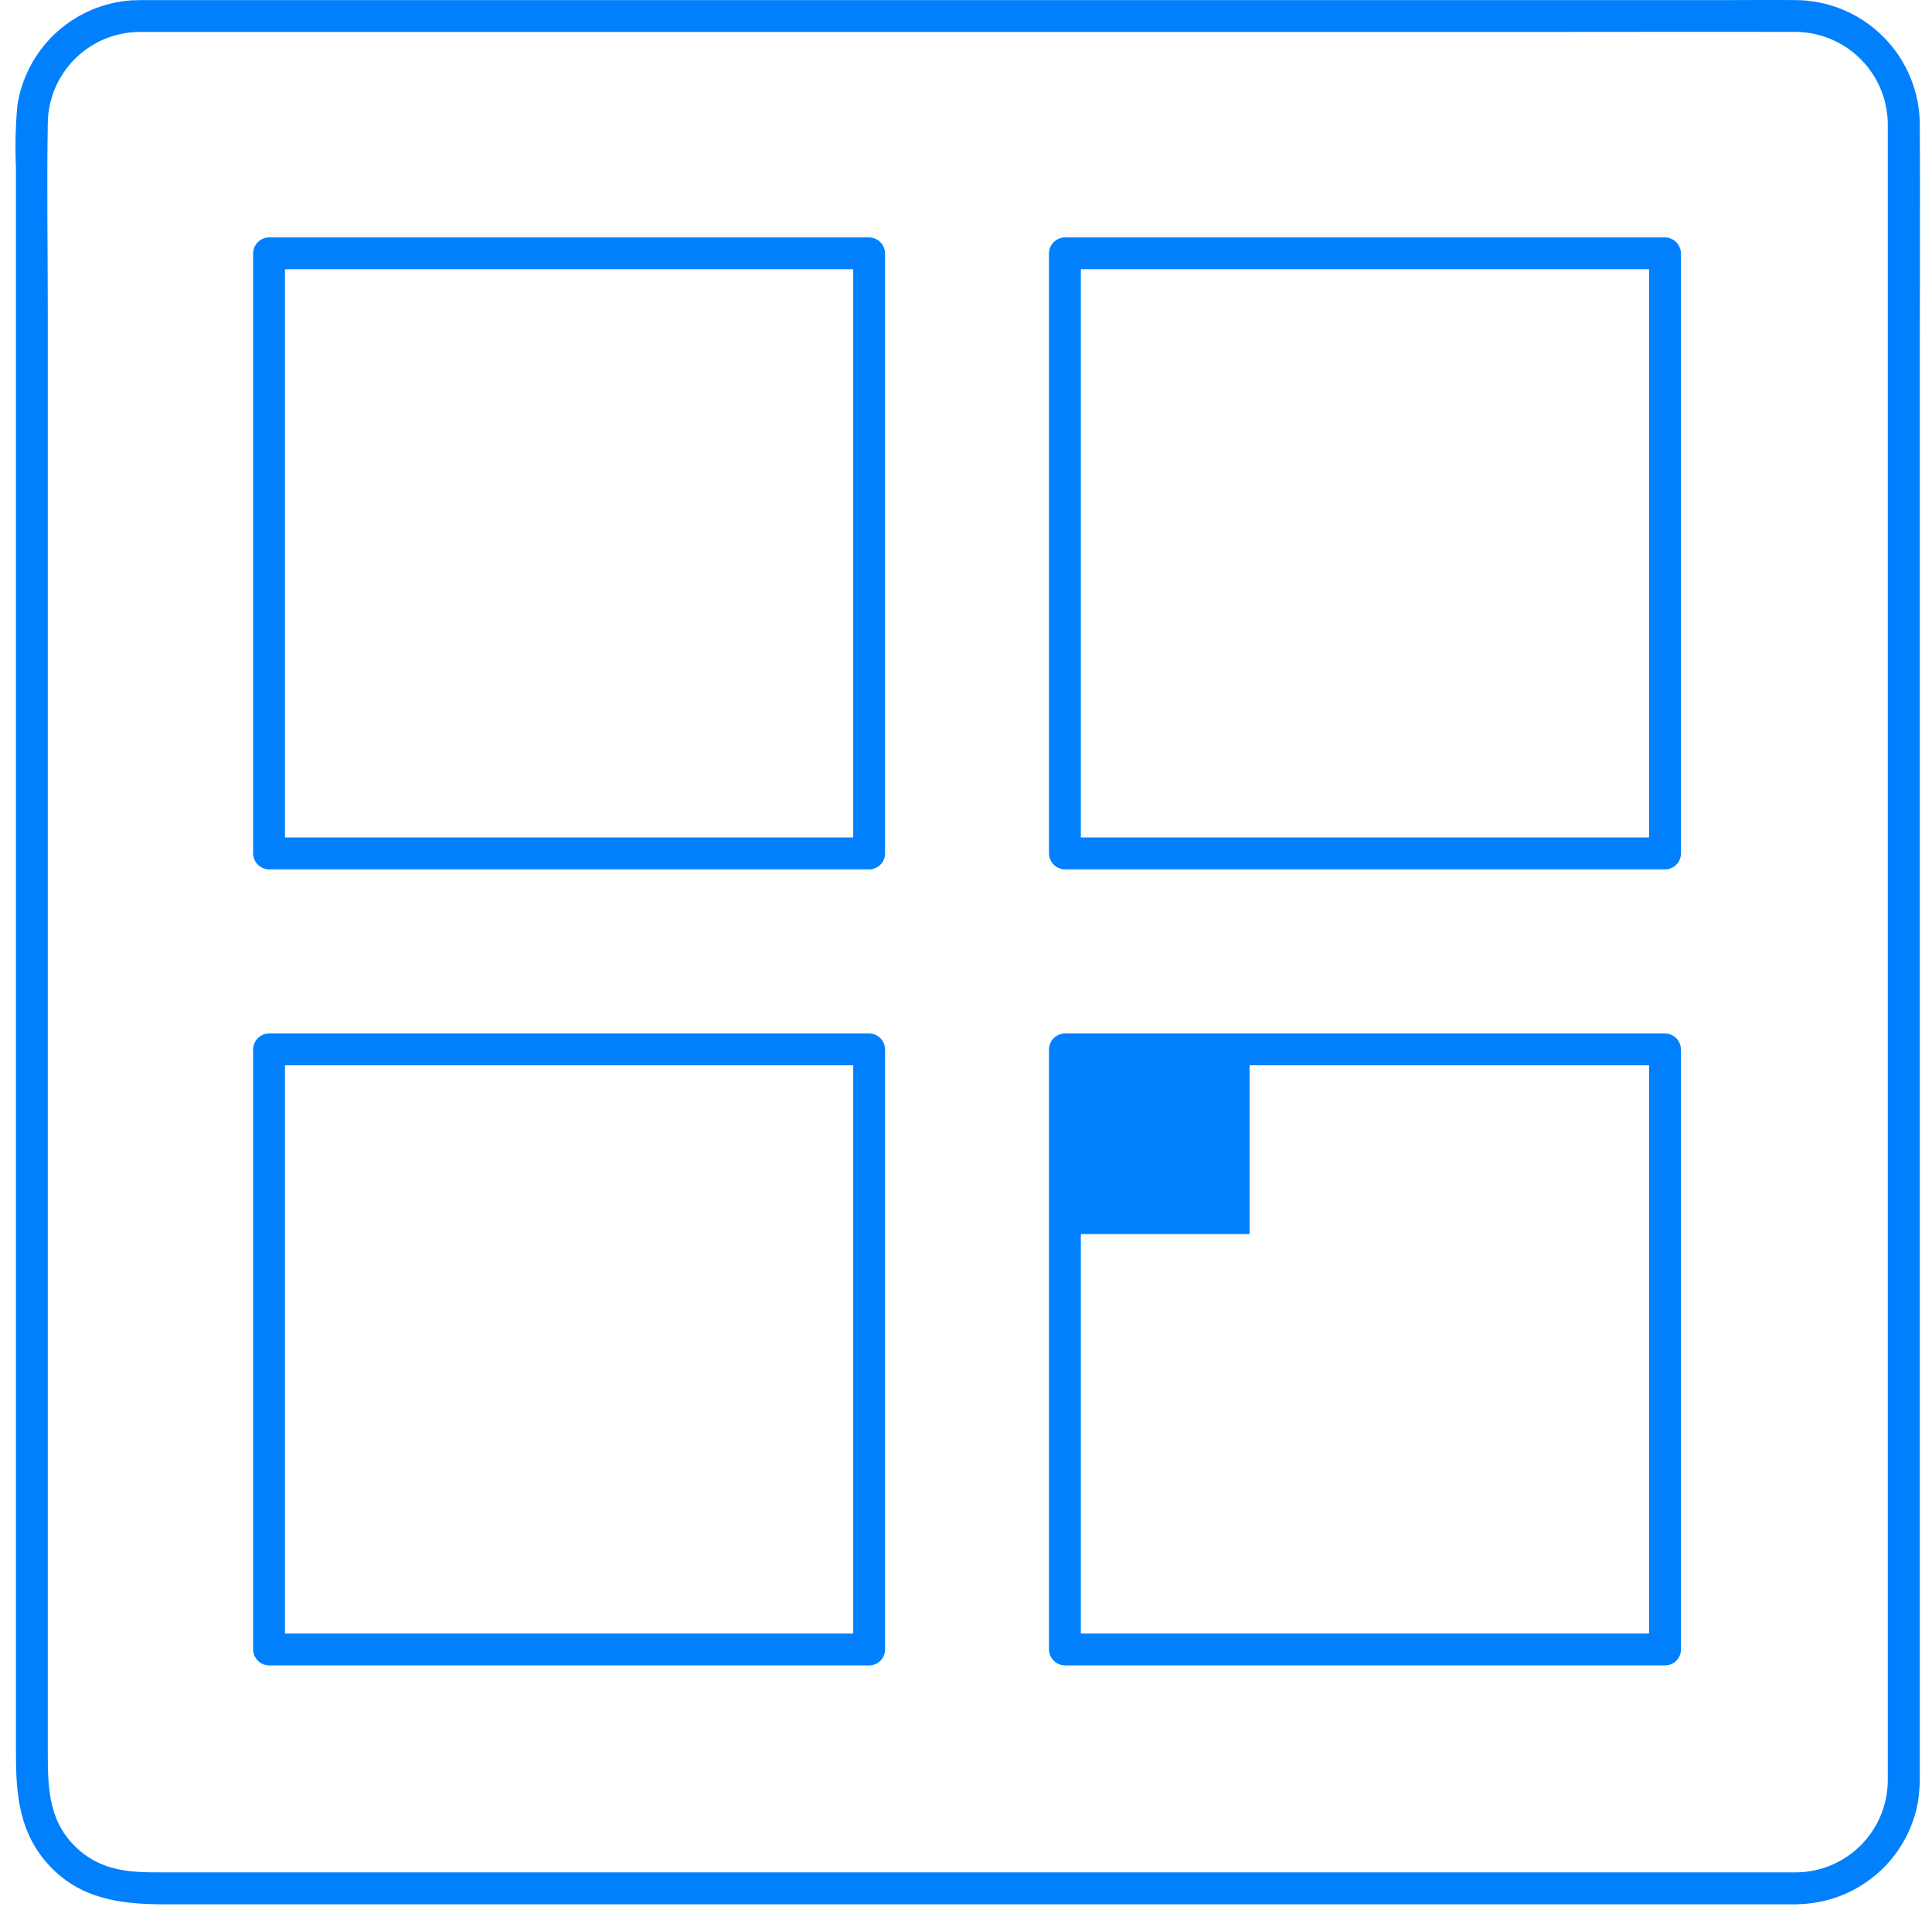 <svg width="124" height="123" viewBox="0 0 124 123" fill="none" xmlns="http://www.w3.org/2000/svg">
<path d="M115.327 120.143H10.994C8.914 120.143 6.907 120.251 5.167 118.79C3.124 117.082 3.067 114.826 3.067 112.456V19.976C3.067 15.955 2.997 11.926 3.067 7.907C3.084 6.361 3.705 4.883 4.797 3.789C5.889 2.694 7.365 2.07 8.911 2.049H100.57C105.39 2.049 110.212 2.033 115.032 2.049C115.84 2.025 116.644 2.167 117.396 2.464C118.148 2.761 118.831 3.208 119.405 3.778C119.978 4.348 120.43 5.029 120.732 5.778C121.034 6.528 121.18 7.332 121.162 8.14V114.292C121.143 115.835 120.523 117.311 119.433 118.404C118.343 119.496 116.869 120.121 115.326 120.144C115.061 120.152 114.809 120.264 114.624 120.454C114.439 120.645 114.336 120.9 114.336 121.166C114.336 121.431 114.439 121.686 114.624 121.877C114.809 122.067 115.061 122.179 115.326 122.187C117.172 122.168 118.955 121.51 120.37 120.325C121.786 119.14 122.747 117.501 123.09 115.687C123.19 115.025 123.233 114.356 123.217 113.687V22.354C123.217 17.596 123.246 12.837 123.217 8.076C123.224 7.019 123.022 5.971 122.623 4.992C122.223 4.013 121.634 3.123 120.889 2.373C120.143 1.622 119.257 1.027 118.281 0.621C117.305 0.215 116.258 0.006 115.201 0.006C113.771 -0.008 112.341 0.006 110.91 0.006H9.678C9.278 0.006 8.883 0.006 8.487 0.02C6.67 0.133 4.946 0.866 3.604 2.096C2.262 3.327 1.383 4.98 1.113 6.781C0.993 8.111 0.963 9.447 1.025 10.781V112.61C1.025 115.203 1.252 117.644 3.152 119.694C5.165 121.868 7.788 122.194 10.524 122.194H115.324C115.459 122.194 115.592 122.168 115.716 122.117C115.841 122.065 115.954 121.99 116.049 121.895C116.145 121.8 116.221 121.687 116.272 121.562C116.324 121.438 116.351 121.305 116.351 121.17C116.351 121.035 116.325 120.902 116.273 120.777C116.222 120.653 116.147 120.54 116.052 120.444C115.957 120.349 115.844 120.273 115.719 120.222C115.595 120.17 115.462 120.143 115.327 120.143V120.143Z" fill="#0080FC"/>
<path d="M55.784 53.741H17.268L18.29 54.763V16.256L17.268 17.278H55.784L54.762 16.256V54.763C54.77 55.028 54.882 55.28 55.072 55.465C55.263 55.65 55.518 55.753 55.784 55.753C56.049 55.753 56.304 55.65 56.495 55.465C56.685 55.28 56.797 55.028 56.805 54.763V16.256C56.801 15.986 56.693 15.728 56.502 15.537C56.311 15.347 56.053 15.238 55.783 15.234H17.267C16.997 15.238 16.739 15.347 16.549 15.537C16.358 15.728 16.249 15.986 16.245 16.256V54.763C16.249 55.033 16.358 55.291 16.549 55.482C16.739 55.672 16.997 55.781 17.267 55.785H55.783C55.917 55.785 56.05 55.759 56.174 55.707C56.298 55.656 56.411 55.581 56.506 55.486C56.601 55.391 56.676 55.279 56.727 55.155C56.779 55.031 56.806 54.898 56.806 54.764C56.806 54.629 56.779 54.496 56.728 54.372C56.677 54.248 56.601 54.136 56.507 54.041C56.412 53.946 56.299 53.87 56.175 53.819C56.051 53.768 55.918 53.741 55.784 53.741V53.741Z" fill="#0080FC"/>
<path d="M106.865 53.741H68.349L69.371 54.763V16.256L68.349 17.278H106.865L105.843 16.256V54.763C105.851 55.028 105.963 55.28 106.153 55.465C106.344 55.65 106.599 55.753 106.865 55.753C107.13 55.753 107.385 55.65 107.576 55.465C107.767 55.28 107.878 55.028 107.886 54.763V16.256C107.882 15.986 107.774 15.728 107.583 15.537C107.392 15.347 107.134 15.238 106.864 15.234H68.348C68.078 15.238 67.82 15.347 67.629 15.537C67.439 15.728 67.33 15.986 67.326 16.256V54.763C67.33 55.033 67.439 55.291 67.629 55.482C67.82 55.672 68.078 55.781 68.348 55.785H106.864C107.135 55.785 107.395 55.678 107.587 55.486C107.779 55.294 107.886 55.035 107.887 54.764C107.887 54.492 107.779 54.233 107.588 54.041C107.396 53.849 107.136 53.741 106.865 53.741V53.741Z" fill="#0080FC"/>
<path d="M55.784 104.82H17.268L18.29 105.842V67.335L17.268 68.357H55.784L54.762 67.335V105.842C54.77 106.107 54.882 106.359 55.072 106.544C55.263 106.729 55.518 106.832 55.784 106.832C56.049 106.832 56.304 106.729 56.495 106.544C56.685 106.359 56.797 106.107 56.805 105.842V67.335C56.801 67.065 56.693 66.807 56.502 66.616C56.311 66.425 56.053 66.317 55.783 66.313H17.267C16.997 66.317 16.739 66.425 16.549 66.616C16.358 66.807 16.249 67.065 16.245 67.335V105.842C16.249 106.112 16.358 106.37 16.549 106.561C16.739 106.752 16.997 106.86 17.267 106.864H55.783C56.054 106.864 56.314 106.757 56.506 106.565C56.698 106.373 56.805 106.114 56.806 105.843C56.806 105.571 56.698 105.311 56.507 105.12C56.315 104.928 56.055 104.82 55.784 104.82Z" fill="#0080FC"/>
<path d="M106.865 104.82H68.349L69.371 105.842V67.335L68.349 68.357H106.865L105.843 67.335V105.842C105.851 106.107 105.963 106.359 106.153 106.544C106.344 106.729 106.599 106.832 106.865 106.832C107.13 106.832 107.385 106.729 107.576 106.544C107.767 106.359 107.878 106.107 107.886 105.842V67.335C107.882 67.065 107.774 66.807 107.583 66.616C107.392 66.425 107.134 66.317 106.864 66.313H68.348C68.078 66.317 67.82 66.425 67.629 66.616C67.439 66.807 67.33 67.065 67.326 67.335V105.842C67.33 106.112 67.439 106.37 67.629 106.561C67.82 106.752 68.078 106.86 68.348 106.864H106.864C106.998 106.864 107.131 106.838 107.255 106.786C107.379 106.735 107.492 106.66 107.587 106.565C107.682 106.47 107.757 106.358 107.809 106.234C107.86 106.11 107.887 105.977 107.887 105.843C107.887 105.708 107.86 105.575 107.809 105.451C107.758 105.327 107.683 105.215 107.588 105.12C107.493 105.025 107.38 104.949 107.256 104.898C107.132 104.847 106.999 104.82 106.865 104.82V104.82Z" fill="#0080FC"/>
<path d="M80.201 67.334H68.35V79.184H80.201V67.334Z" fill="#0080FC"/>
</svg>
